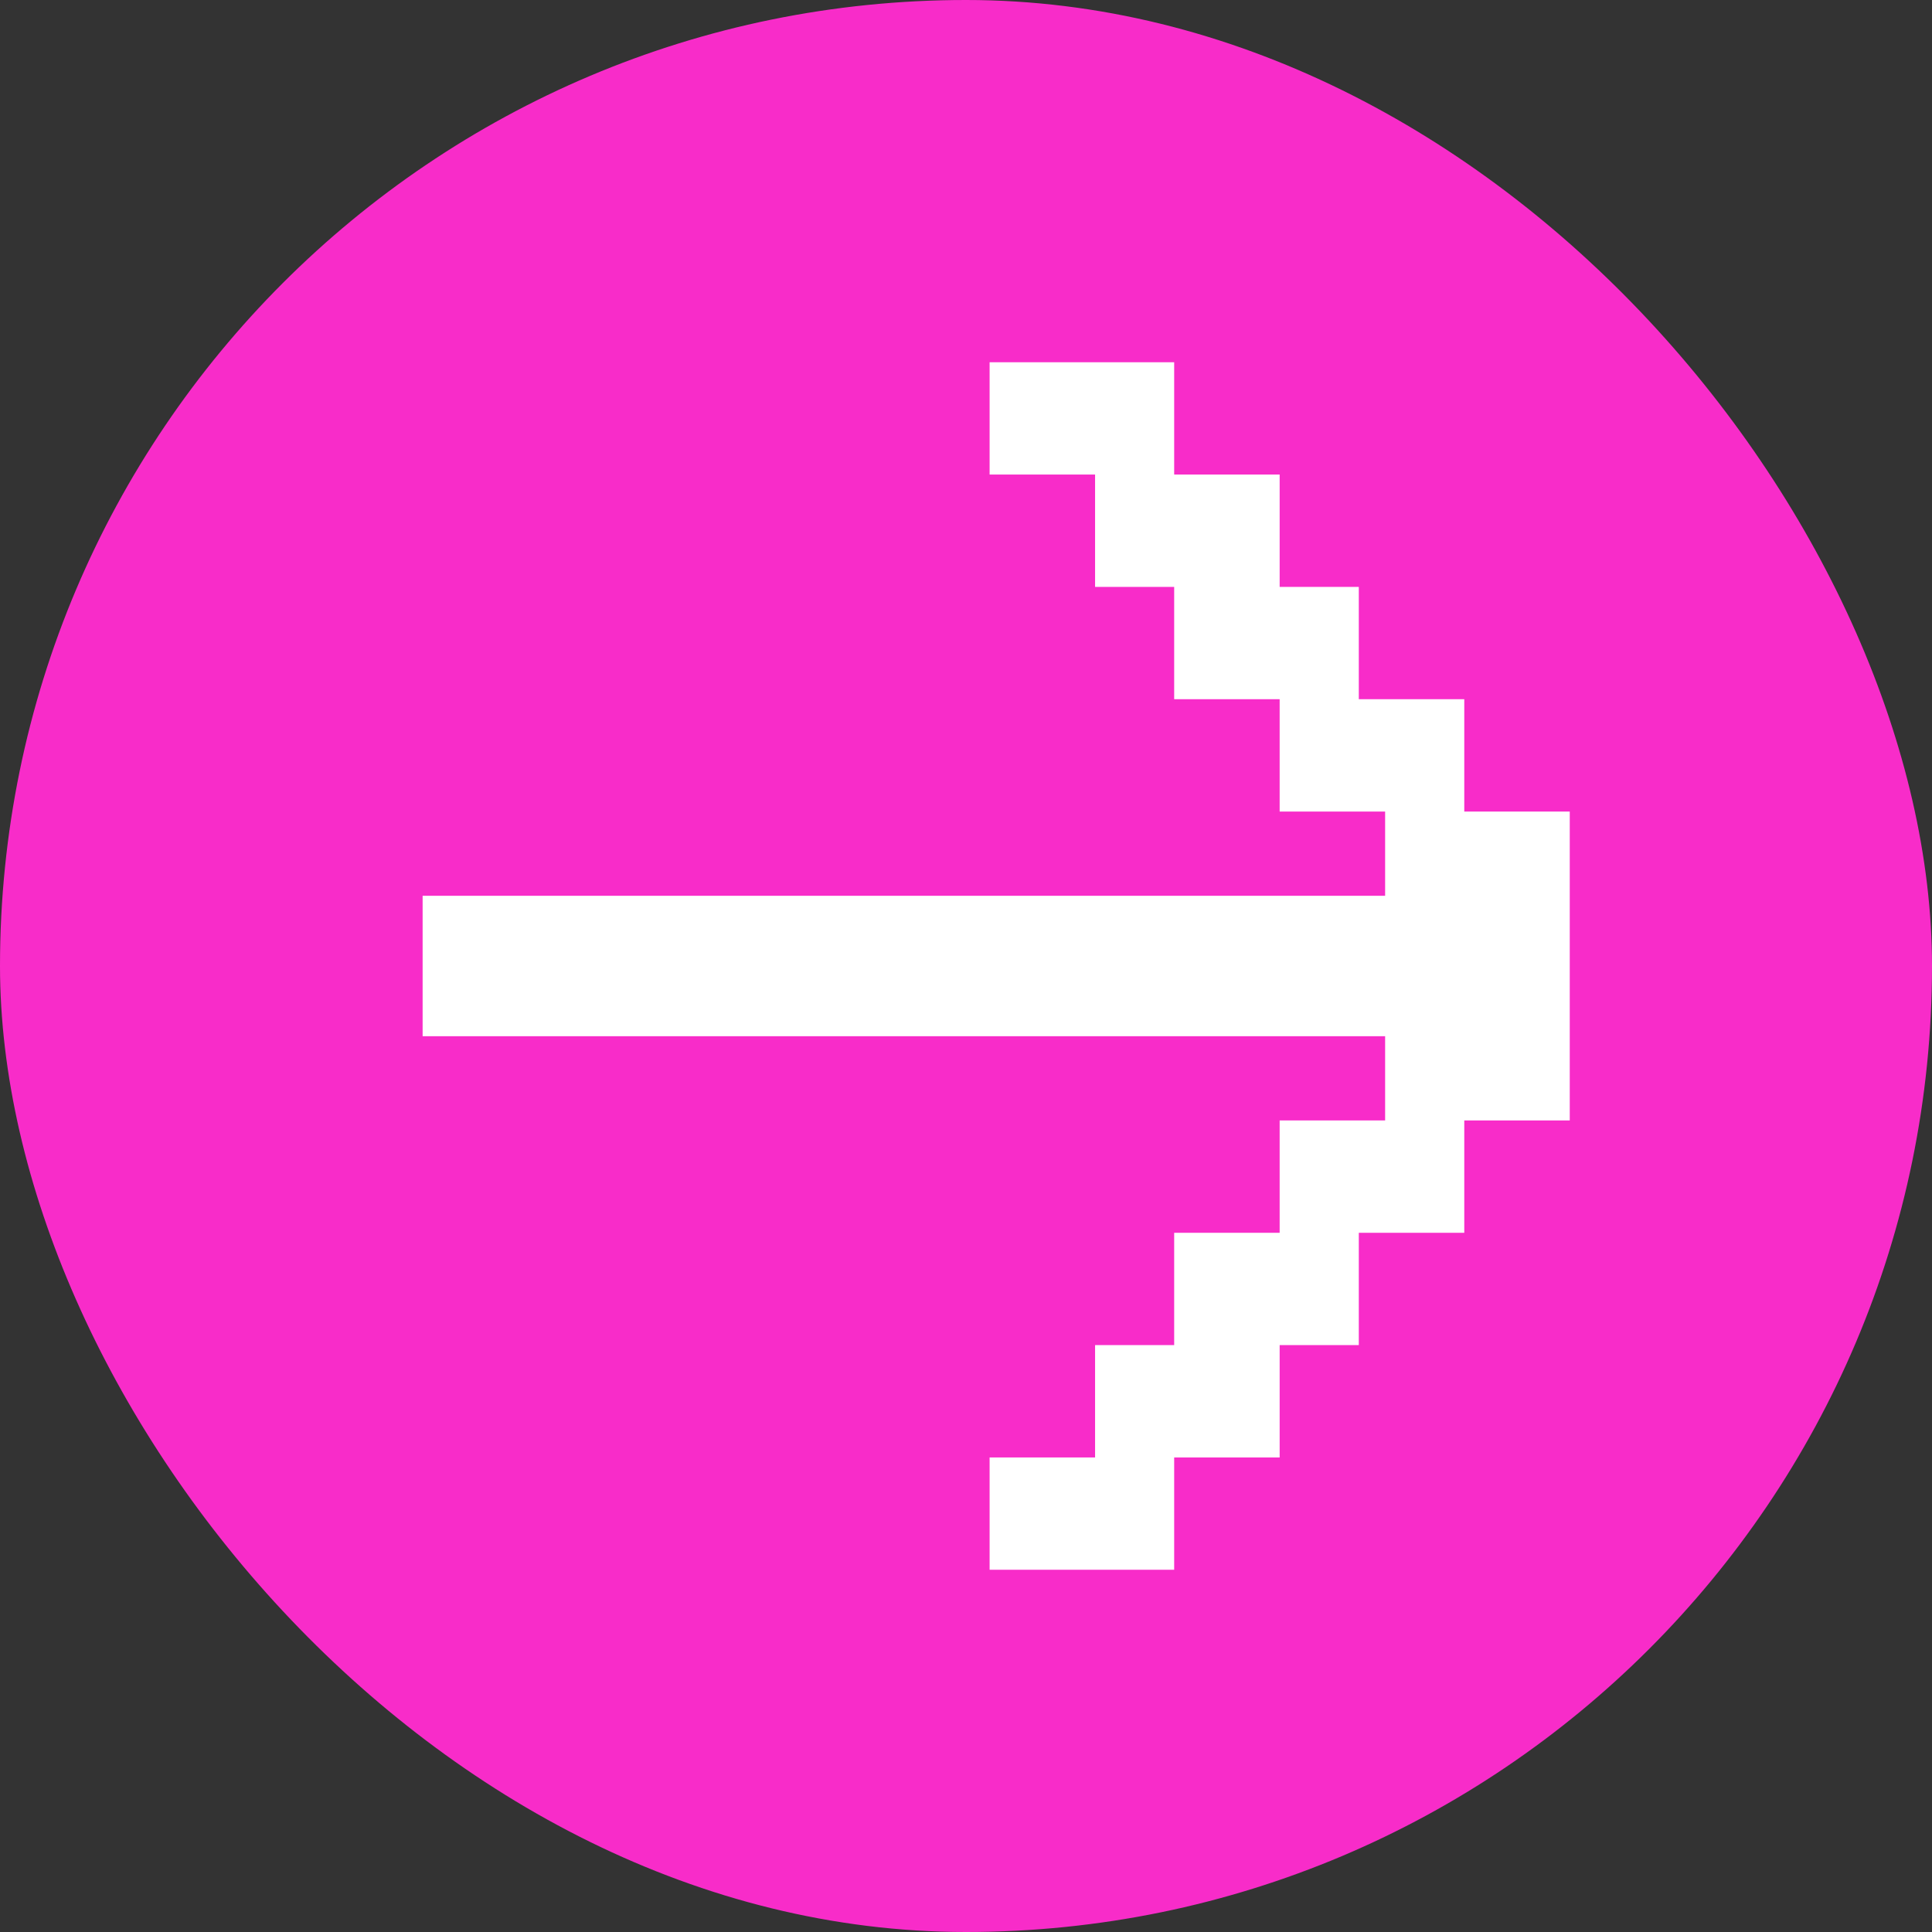 <?xml version="1.0" encoding="UTF-8"?> <svg xmlns="http://www.w3.org/2000/svg" width="32" height="32" viewBox="0 0 32 32" fill="none"><rect x="0" y="0" width="32" height="32" fill="#333333" stroke="none"/><rect width="32" height="32" rx="16" fill="#F82CC9"></rect><path d="M22.942 18.558V17.163L7 17.163V14.837L22.942 14.837V13.442L21.195 13.442V11.581L19.448 11.581V9.721L18.138 9.721V7.86L16.391 7.86V6H19.448V7.86L21.195 7.86V9.721L22.506 9.721V11.581L24.253 11.581V13.442L26 13.442V18.558L24.253 18.558V20.419L22.506 20.419V22.279L21.195 22.279V24.14L19.448 24.14V26H16.391V24.14L18.138 24.14V22.279L19.448 22.279V20.419L21.195 20.419V18.558L22.942 18.558Z" fill="white"></path></svg> 